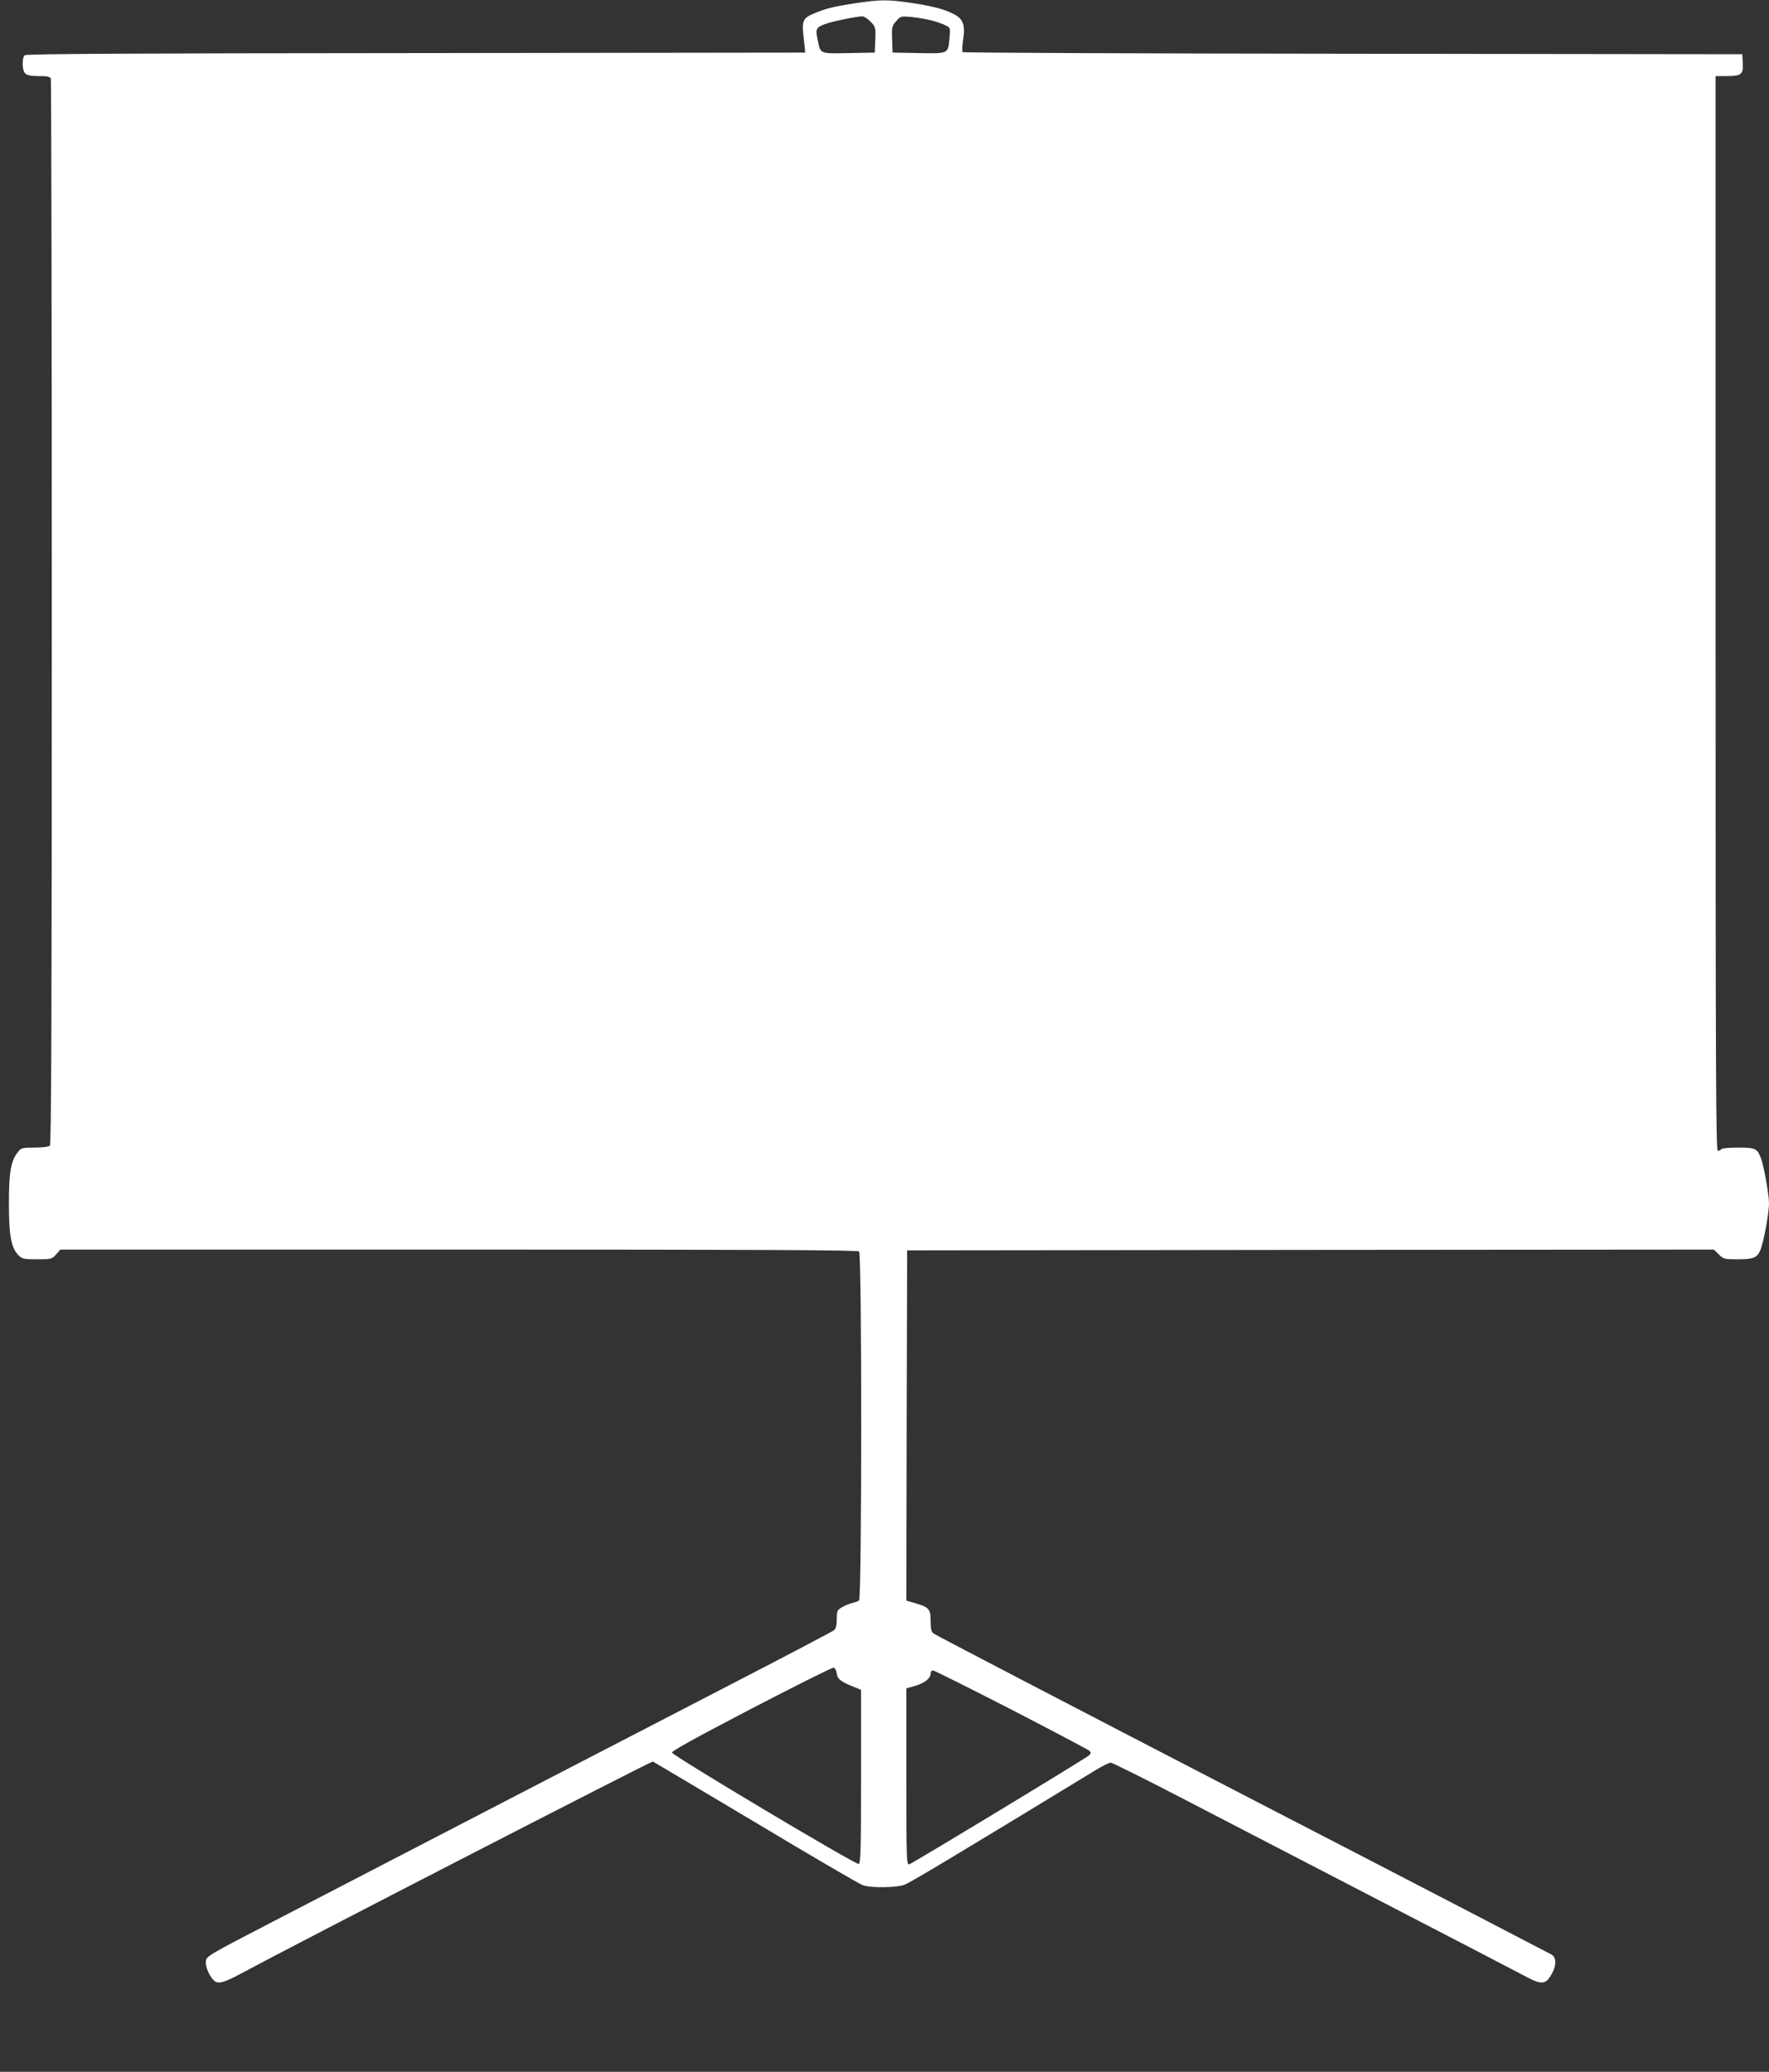 <?xml version="1.0" standalone="no"?>
<!DOCTYPE svg PUBLIC "-//W3C//DTD SVG 20010904//EN"
 "http://www.w3.org/TR/2001/REC-SVG-20010904/DTD/svg10.dtd">
<svg version="1.0" xmlns="http://www.w3.org/2000/svg"
 width="1093pt" height="1280pt" viewBox="0 0 1093 1280"
 preserveAspectRatio="xMidYMid meet">
<rect x="0" y="0" width="1093" height="1280" fill="#333333" stroke="none"/>
<g transform="translate(0,1280) scale(0.1,-0.1)"
fill="#ffffff" stroke="none">
<path d="M5285 12780 c-138 -21 -189 -34 -262 -66 -61 -26 -69 -45 -59 -132 3
-32 7 -68 9 -82 l2 -25 -2404 -3 c-1757 -1 -2408 -5 -2418 -13 -18 -16 -17
-94 3 -113 11 -11 35 -16 84 -16 53 0 69 -4 74 -16 3 -9 6 -1493 6 -3298 0
-2539 -3 -3285 -12 -3294 -7 -7 -44 -12 -94 -12 -77 0 -84 -2 -103 -27 -44
-55 -56 -125 -56 -318 0 -199 14 -275 60 -321 22 -22 32 -24 114 -24 88 0 92
1 118 30 l26 30 2462 0 c1901 0 2464 -3 2473 -12 18 -18 17 -2141 0 -2156 -7
-5 -27 -13 -43 -16 -17 -4 -45 -15 -63 -26 -30 -18 -32 -24 -32 -73 0 -39 -5
-58 -17 -69 -10 -8 -297 -159 -638 -335 -631 -326 -2046 -1059 -2815 -1458
-417 -216 -425 -221 -428 -252 -3 -32 17 -83 46 -115 24 -28 58 -21 156 31
377 203 2551 1321 2560 1318 6 -3 292 -173 636 -378 344 -206 641 -380 661
-386 48 -18 204 -16 256 2 34 12 303 173 1178 706 44 27 88 49 98 49 9 0 198
-94 420 -209 221 -115 773 -401 1227 -636 454 -235 862 -447 907 -471 113 -61
136 -58 177 23 23 46 21 90 -7 107 -12 7 -872 454 -1912 991 -1039 538 -1898
985 -1907 993 -14 11 -18 30 -18 78 0 73 -10 85 -98 110 l-52 15 2 1082 3
1082 2492 3 2492 2 31 -30 c29 -29 35 -30 116 -30 99 0 120 9 141 57 20 49 53
227 53 288 0 55 -32 233 -50 280 -23 60 -34 65 -141 65 -54 0 -101 -4 -104
-10 -3 -5 -13 -10 -21 -10 -12 0 -14 436 -14 3320 l0 3320 68 0 c91 0 104 10
100 80 l-3 55 -2405 3 c-1322 1 -2408 6 -2412 10 -4 4 -3 36 2 70 16 96 2 136
-59 166 -60 31 -136 50 -274 70 -132 19 -179 19 -332 -4z m93 -113 c32 -33 33
-36 30 -113 l-3 -79 -162 -3 c-184 -3 -172 -8 -192 87 -14 65 -8 74 61 97 49
16 174 41 214 43 11 1 35 -14 52 -32z m377 7 c32 -9 72 -22 88 -31 29 -14 29
-17 24 -73 -9 -104 -3 -101 -190 -98 l-162 3 -3 81 c-3 76 -1 83 25 113 27 31
29 32 93 26 36 -3 92 -13 125 -21z m-585 -10214 c5 -36 30 -53 123 -89 l27
-11 0 -535 c0 -443 -2 -537 -14 -541 -17 -7 -1150 669 -1154 688 -2 10 145 91
490 271 271 141 500 255 508 254 9 -1 17 -16 20 -37z m1077 -221 c257 -133
475 -248 483 -255 12 -12 12 -16 0 -28 -21 -20 -1091 -668 -1112 -674 -17 -4
-18 27 -18 541 l0 546 53 15 c59 17 97 47 97 76 0 11 6 20 14 20 8 0 225 -109
483 -241z"/>
</g>
</svg>
